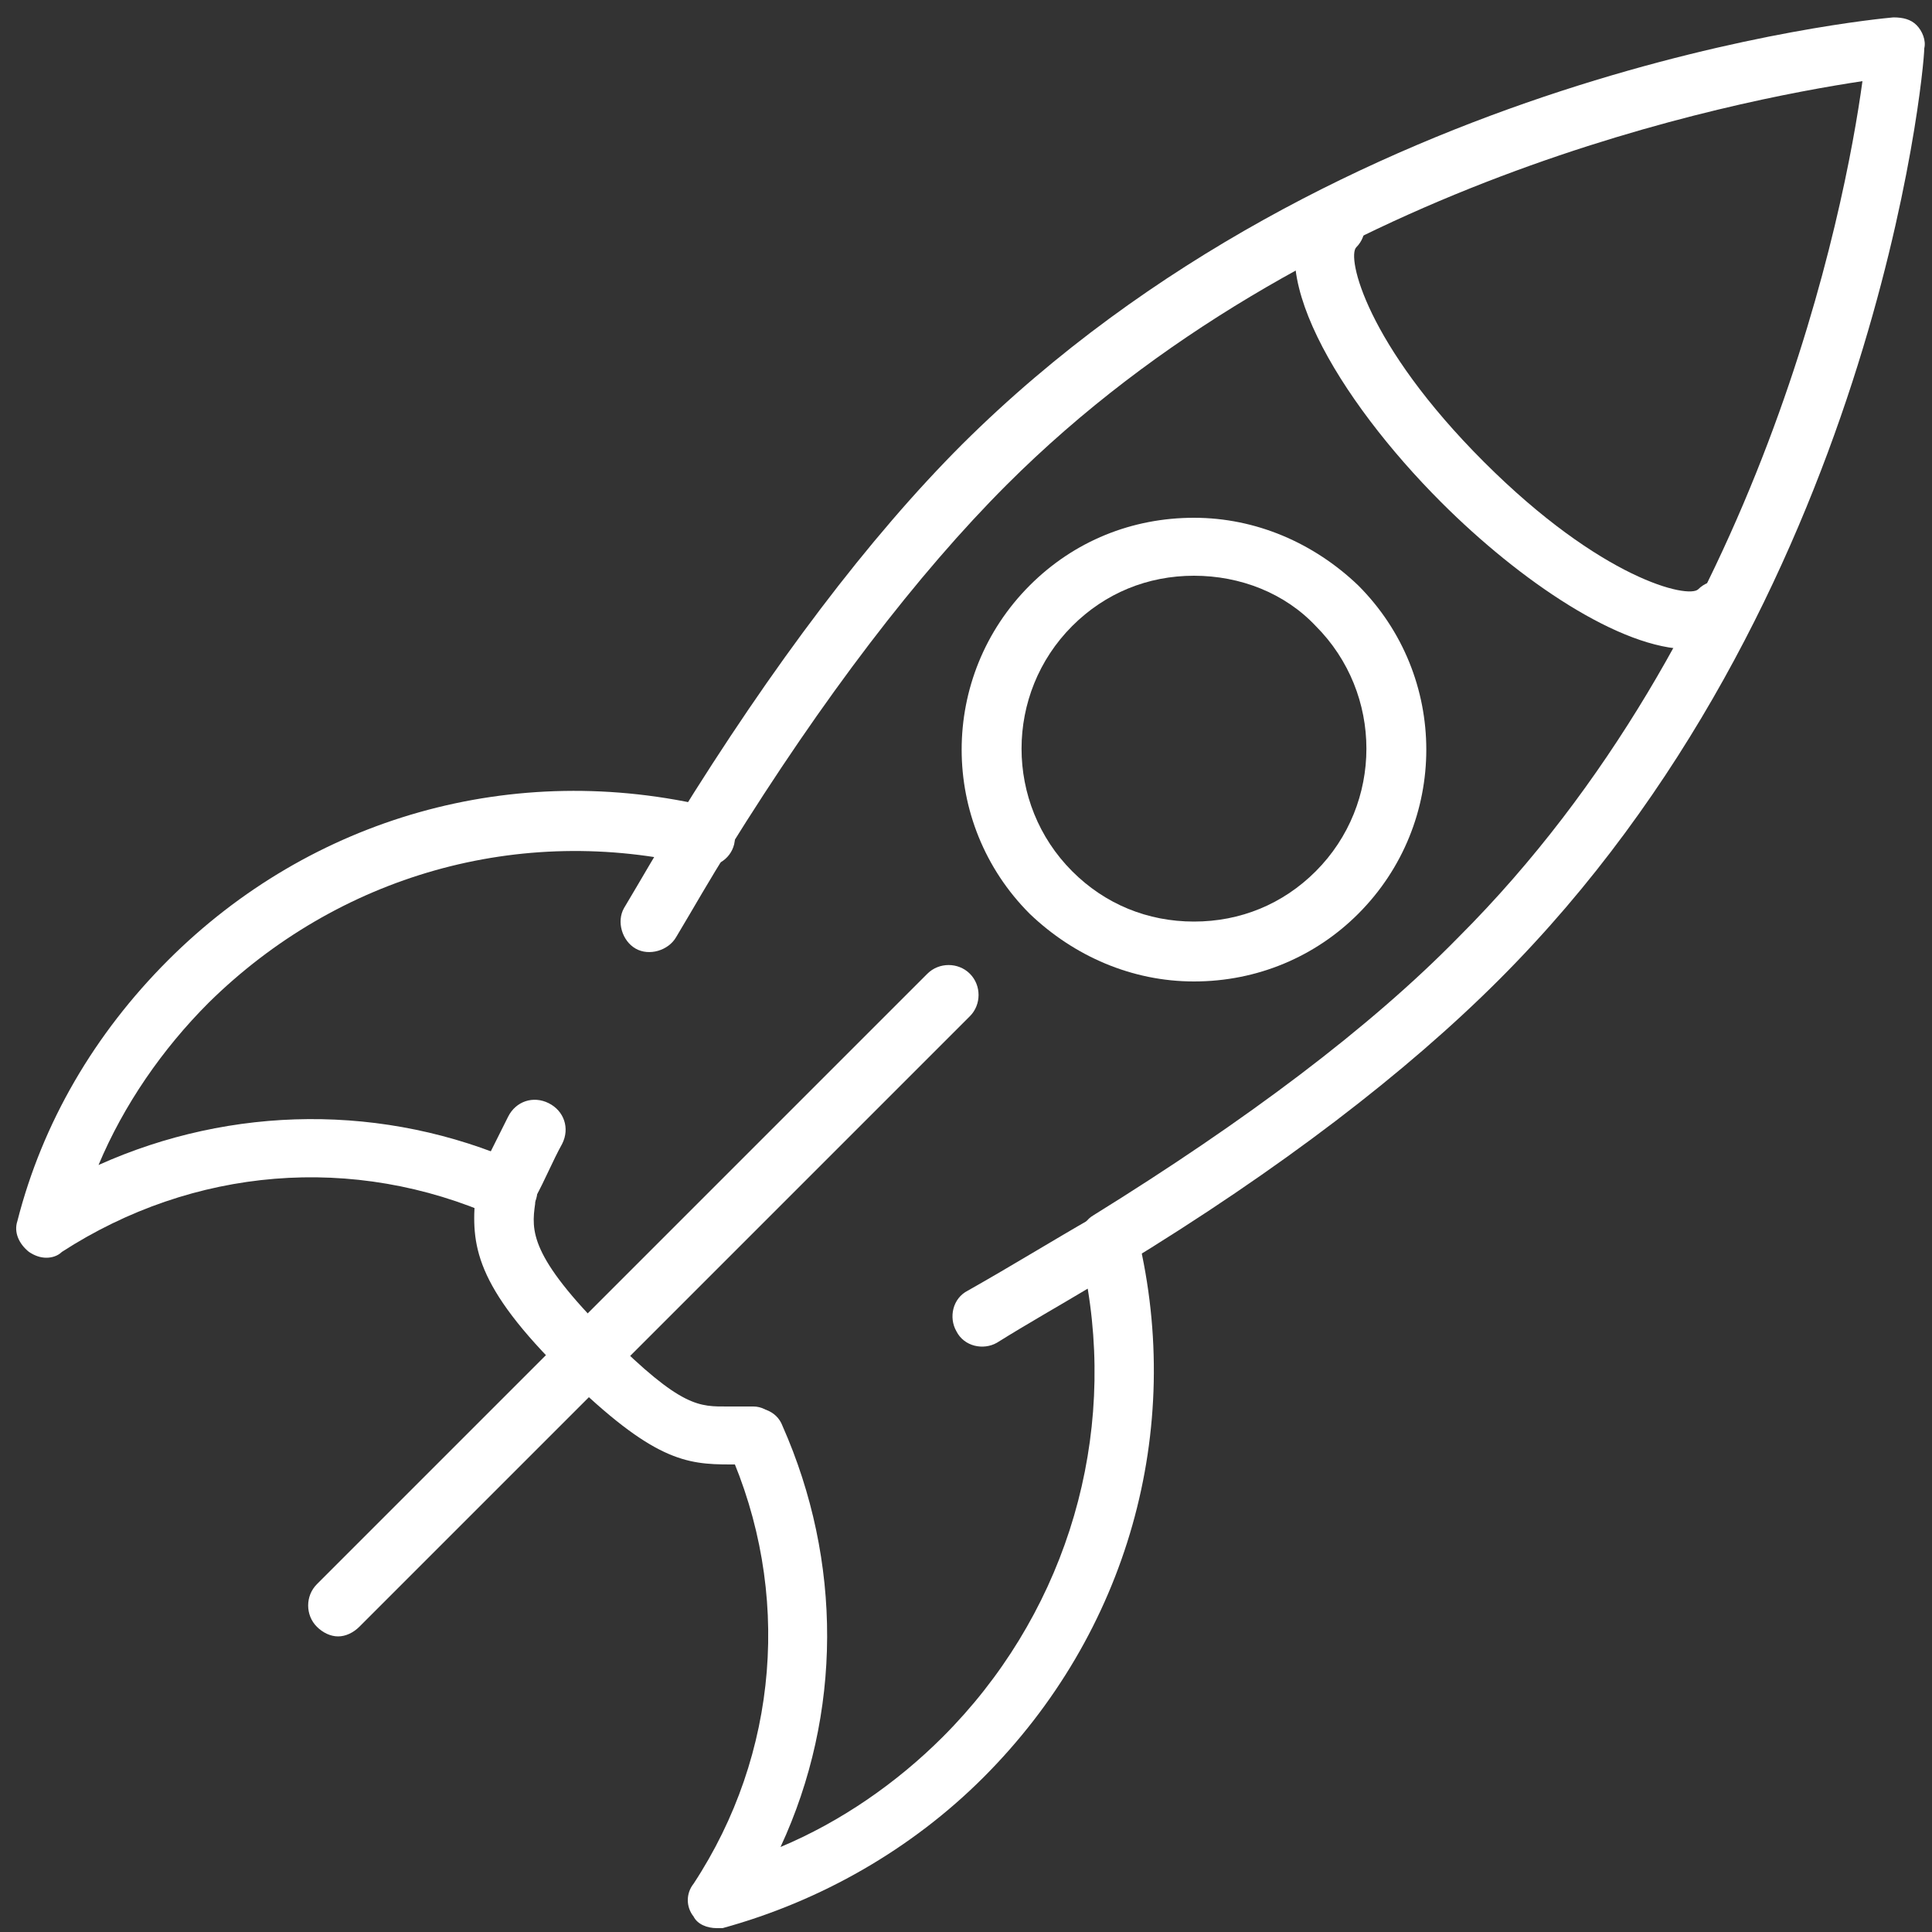 <?xml version="1.0" encoding="utf-8"?>
<!-- Generator: Adobe Illustrator 20.0.0, SVG Export Plug-In . SVG Version: 6.00 Build 0)  -->
<svg version="1.1" id="Layer_1" xmlns="http://www.w3.org/2000/svg" xmlns:xlink="http://www.w3.org/1999/xlink" x="0px" y="0px"
	 viewBox="0 0 100 100" style="enable-background:new 0 0 100 100;" xml:space="preserve">
<rect x="0" y="0" width="100" height="100" fill="#333333" stroke="none"/>
<style type="text/css">
	.st0{fill:#FFFFFF;}
</style>
<g>
	<g>
		<g>
			<path class="st0" d="M37.1,99.8c-0.5,0-1-0.2-1.2-0.6c-0.4-0.5-0.4-1.2,0-1.7c4.4-6.7,5.1-15.1,1.8-22.5c-0.3-0.8,0-1.7,0.8-2
				c0.8-0.3,1.7,0,2,0.8c3.1,7,3.1,14.9-0.1,21.8c3.1-1.3,6-3.3,8.4-5.7c6.1-6.1,8.9-14.7,7.5-23.2c-1.5,0.9-3.1,1.8-4.7,2.8
				c-0.7,0.4-1.7,0.2-2.1-0.6c-0.4-0.7-0.2-1.7,0.6-2.1c2.3-1.3,4.4-2.6,6.5-3.8c0.4-0.3,0.9-0.3,1.4-0.1c0.5,0.2,0.8,0.6,0.9,1.1
				C61.3,74,58.4,84.5,50.9,92c-3.7,3.7-8.4,6.4-13.5,7.8C37.3,99.8,37.2,99.8,37.1,99.8z"/>
		</g>
		<g>
			<path class="st0" d="M2.4,65.1c-0.3,0-0.6-0.1-0.9-0.3c-0.5-0.4-0.8-1-0.6-1.6c1.3-5.1,4-9.7,7.8-13.5
				c7.4-7.4,17.9-10.4,28.2-7.9c0.8,0.2,1.3,1,1.1,1.9c-0.2,0.8-1,1.3-1.9,1.1c-9.2-2.2-18.6,0.5-25.3,7.1c-2.4,2.4-4.4,5.3-5.7,8.4
				c6.9-3.1,14.8-3.2,21.8-0.1c0.8,0.3,1.1,1.3,0.8,2c-0.3,0.8-1.3,1.1-2,0.8c-7.4-3.3-15.7-2.6-22.5,1.8C3,65,2.7,65.1,2.4,65.1z"
				/>
		</g>
		<g>
			<path class="st0" d="M39,75.8C39,75.8,38.9,75.8,39,75.8c-0.5,0-0.8,0-1.2,0c-2.3,0-4-0.2-8.5-4.6c-4.8-4.7-4.9-6.8-4.7-9.3
				c0-0.2,0-0.3,0-0.5c0-0.2,0.1-0.4,0.2-0.6c0.5-1,1-2,1.5-3c0.4-0.8,1.3-1.1,2.1-0.7c0.8,0.4,1.1,1.3,0.7,2.1
				c-0.5,0.9-0.9,1.9-1.4,2.8c0,0.1,0,0.2,0,0.3c-0.2,1.4-0.3,2.7,3.8,6.8c3.8,3.8,4.7,3.7,6.2,3.7c0.4,0,0.8,0,1.3,0
				c0.8,0,1.5,0.8,1.4,1.6C40.5,75.2,39.8,75.8,39,75.8z M57.4,65.7c-0.5,0-1-0.3-1.3-0.7c-0.4-0.7-0.2-1.7,0.5-2.1
				c7.9-4.9,14.3-9.7,18.9-14.4c15.7-15.7,20-37.7,20.9-44.3c-6.6,1-28.6,5.2-44.3,20.9c-4.6,4.6-9.5,11-14.4,18.9
				c-0.9,1.4-1.8,3-2.7,4.5c-0.4,0.7-1.4,1-2.1,0.6c-0.7-0.4-1-1.4-0.6-2.1c0.9-1.5,1.8-3.1,2.7-4.5c5-8.1,10-14.7,14.8-19.5
				C69.3,3.6,96.9,1,98,0.9c0.5,0,0.9,0.1,1.2,0.4c0.3,0.3,0.5,0.8,0.4,1.2C99.6,3.7,97,31.3,77.6,50.7c-4.8,4.8-11.3,9.8-19.5,14.8
				C57.9,65.6,57.6,65.7,57.4,65.7z"/>
		</g>
		<g>
			<path class="st0" d="M17.5,84.7c-0.4,0-0.8-0.2-1.1-0.5c-0.6-0.6-0.6-1.6,0-2.2L48,50.4c0.6-0.6,1.6-0.6,2.2,0
				c0.6,0.6,0.6,1.6,0,2.2L18.6,84.2C18.3,84.5,17.9,84.7,17.5,84.7z"/>
		</g>
		<g>
			<path class="st0" d="M61.8,50.8L61.8,50.8c-3.2,0-6.2-1.3-8.5-3.5c-4.7-4.7-4.7-12.3,0-17c2.3-2.3,5.3-3.5,8.5-3.5
				c3.2,0,6.2,1.3,8.5,3.5c4.7,4.7,4.7,12.3,0,17C68.1,49.5,65.1,50.8,61.8,50.8z M61.8,29.8c-2.4,0-4.6,0.9-6.3,2.6
				c-3.5,3.5-3.5,9.2,0,12.7c1.7,1.7,3.9,2.6,6.3,2.6c2.4,0,4.6-0.9,6.3-2.6c3.5-3.5,3.5-9.2,0-12.7C66.5,30.7,64.2,29.8,61.8,29.8z
				"/>
		</g>
	</g>
	<g>
		<path class="st0" d="M87.4,33.6c-3.5,0-8.7-3.5-12.8-7.6C69.3,20.7,65,13.6,68,10.6c0.6-0.6,1.6-0.6,2.2,0c0.6,0.6,0.6,1.6,0,2.2
			c-0.5,0.5,0.5,5,6.6,11.1c6.1,6.1,10.6,7.1,11.1,6.6c0.6-0.6,1.6-0.6,2.2,0c0.6,0.6,0.6,1.6,0,2.2C89.4,33.3,88.5,33.6,87.4,33.6z
			"/>
	</g>
</g>
</svg>
